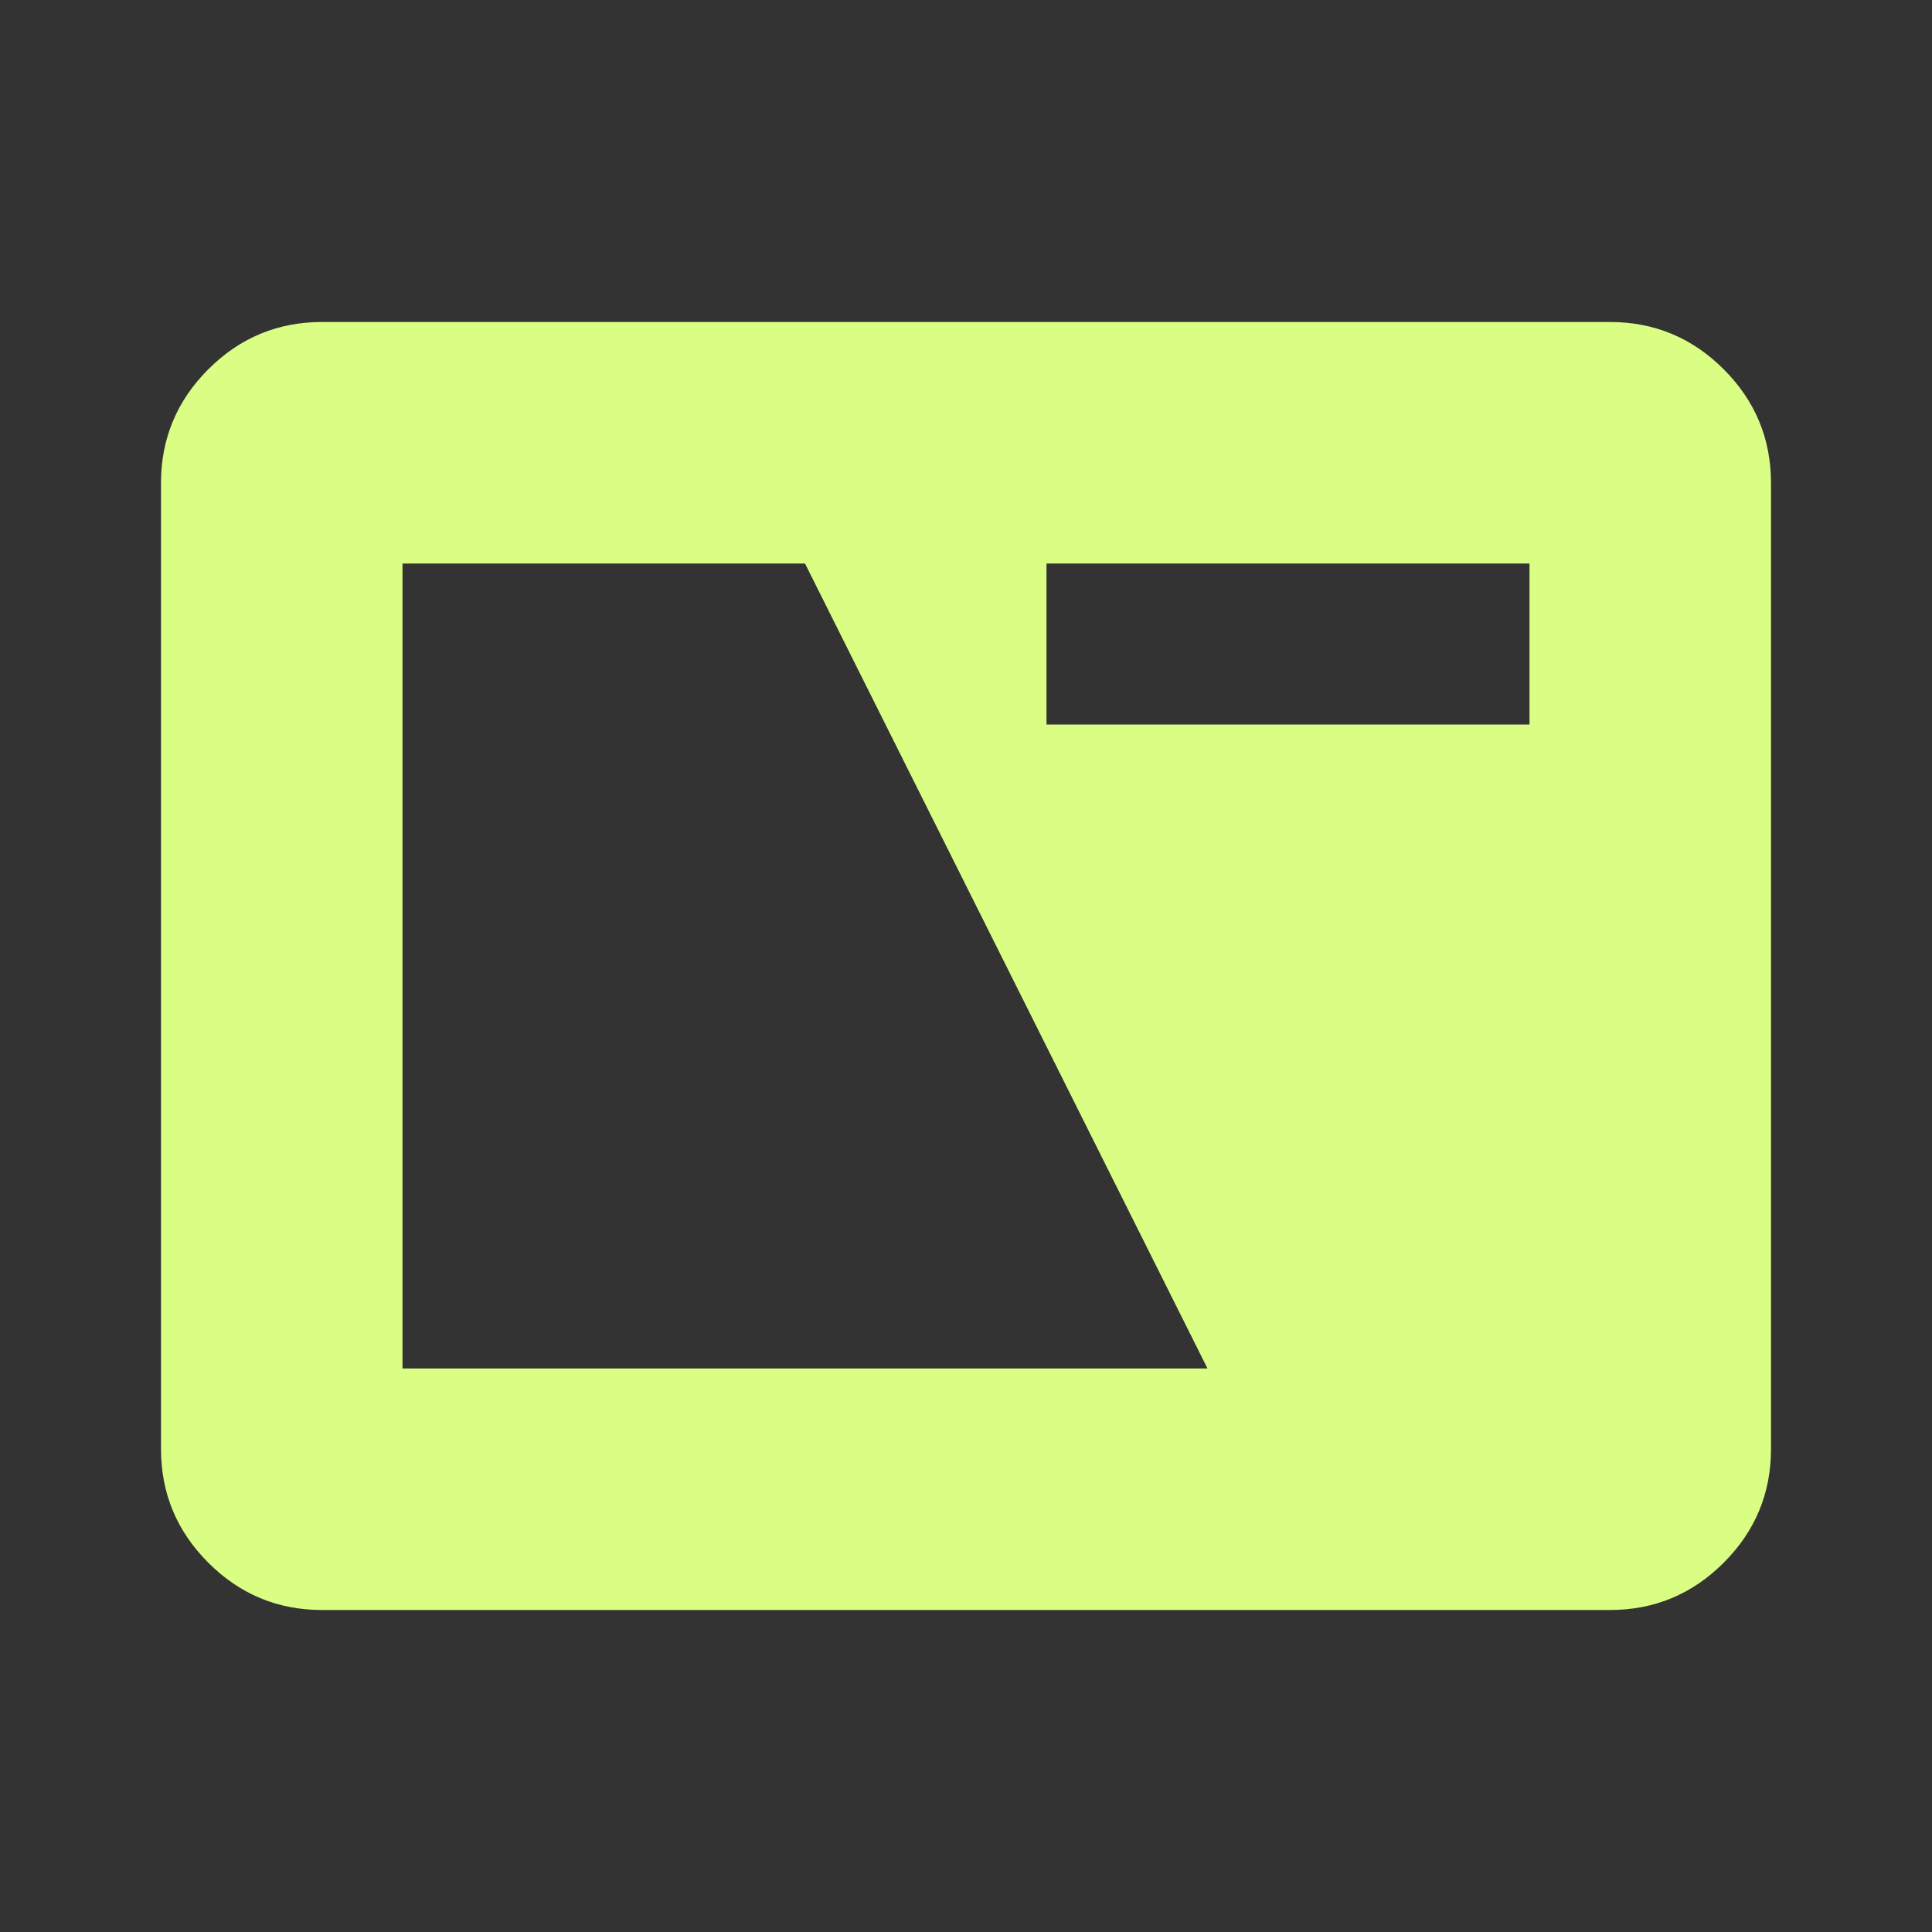<svg xmlns="http://www.w3.org/2000/svg" height="24px" viewBox="0 -960 960 960" width="24px" fill="#DAFE83"><rect x="0" y="-960" width="960" height="960" fill="#333333" stroke="none"/><path d="M160-160q-33 0-56.5-23.5T80-240v-480q0-33 23.5-56.5T160-800h640q33 0 56.5 23.5T880-720v480q0 33-23.5 56.5T800-160H160Zm40-120h400L400-680H200v400Zm320-320h240v-80H520v80Z"/></svg>